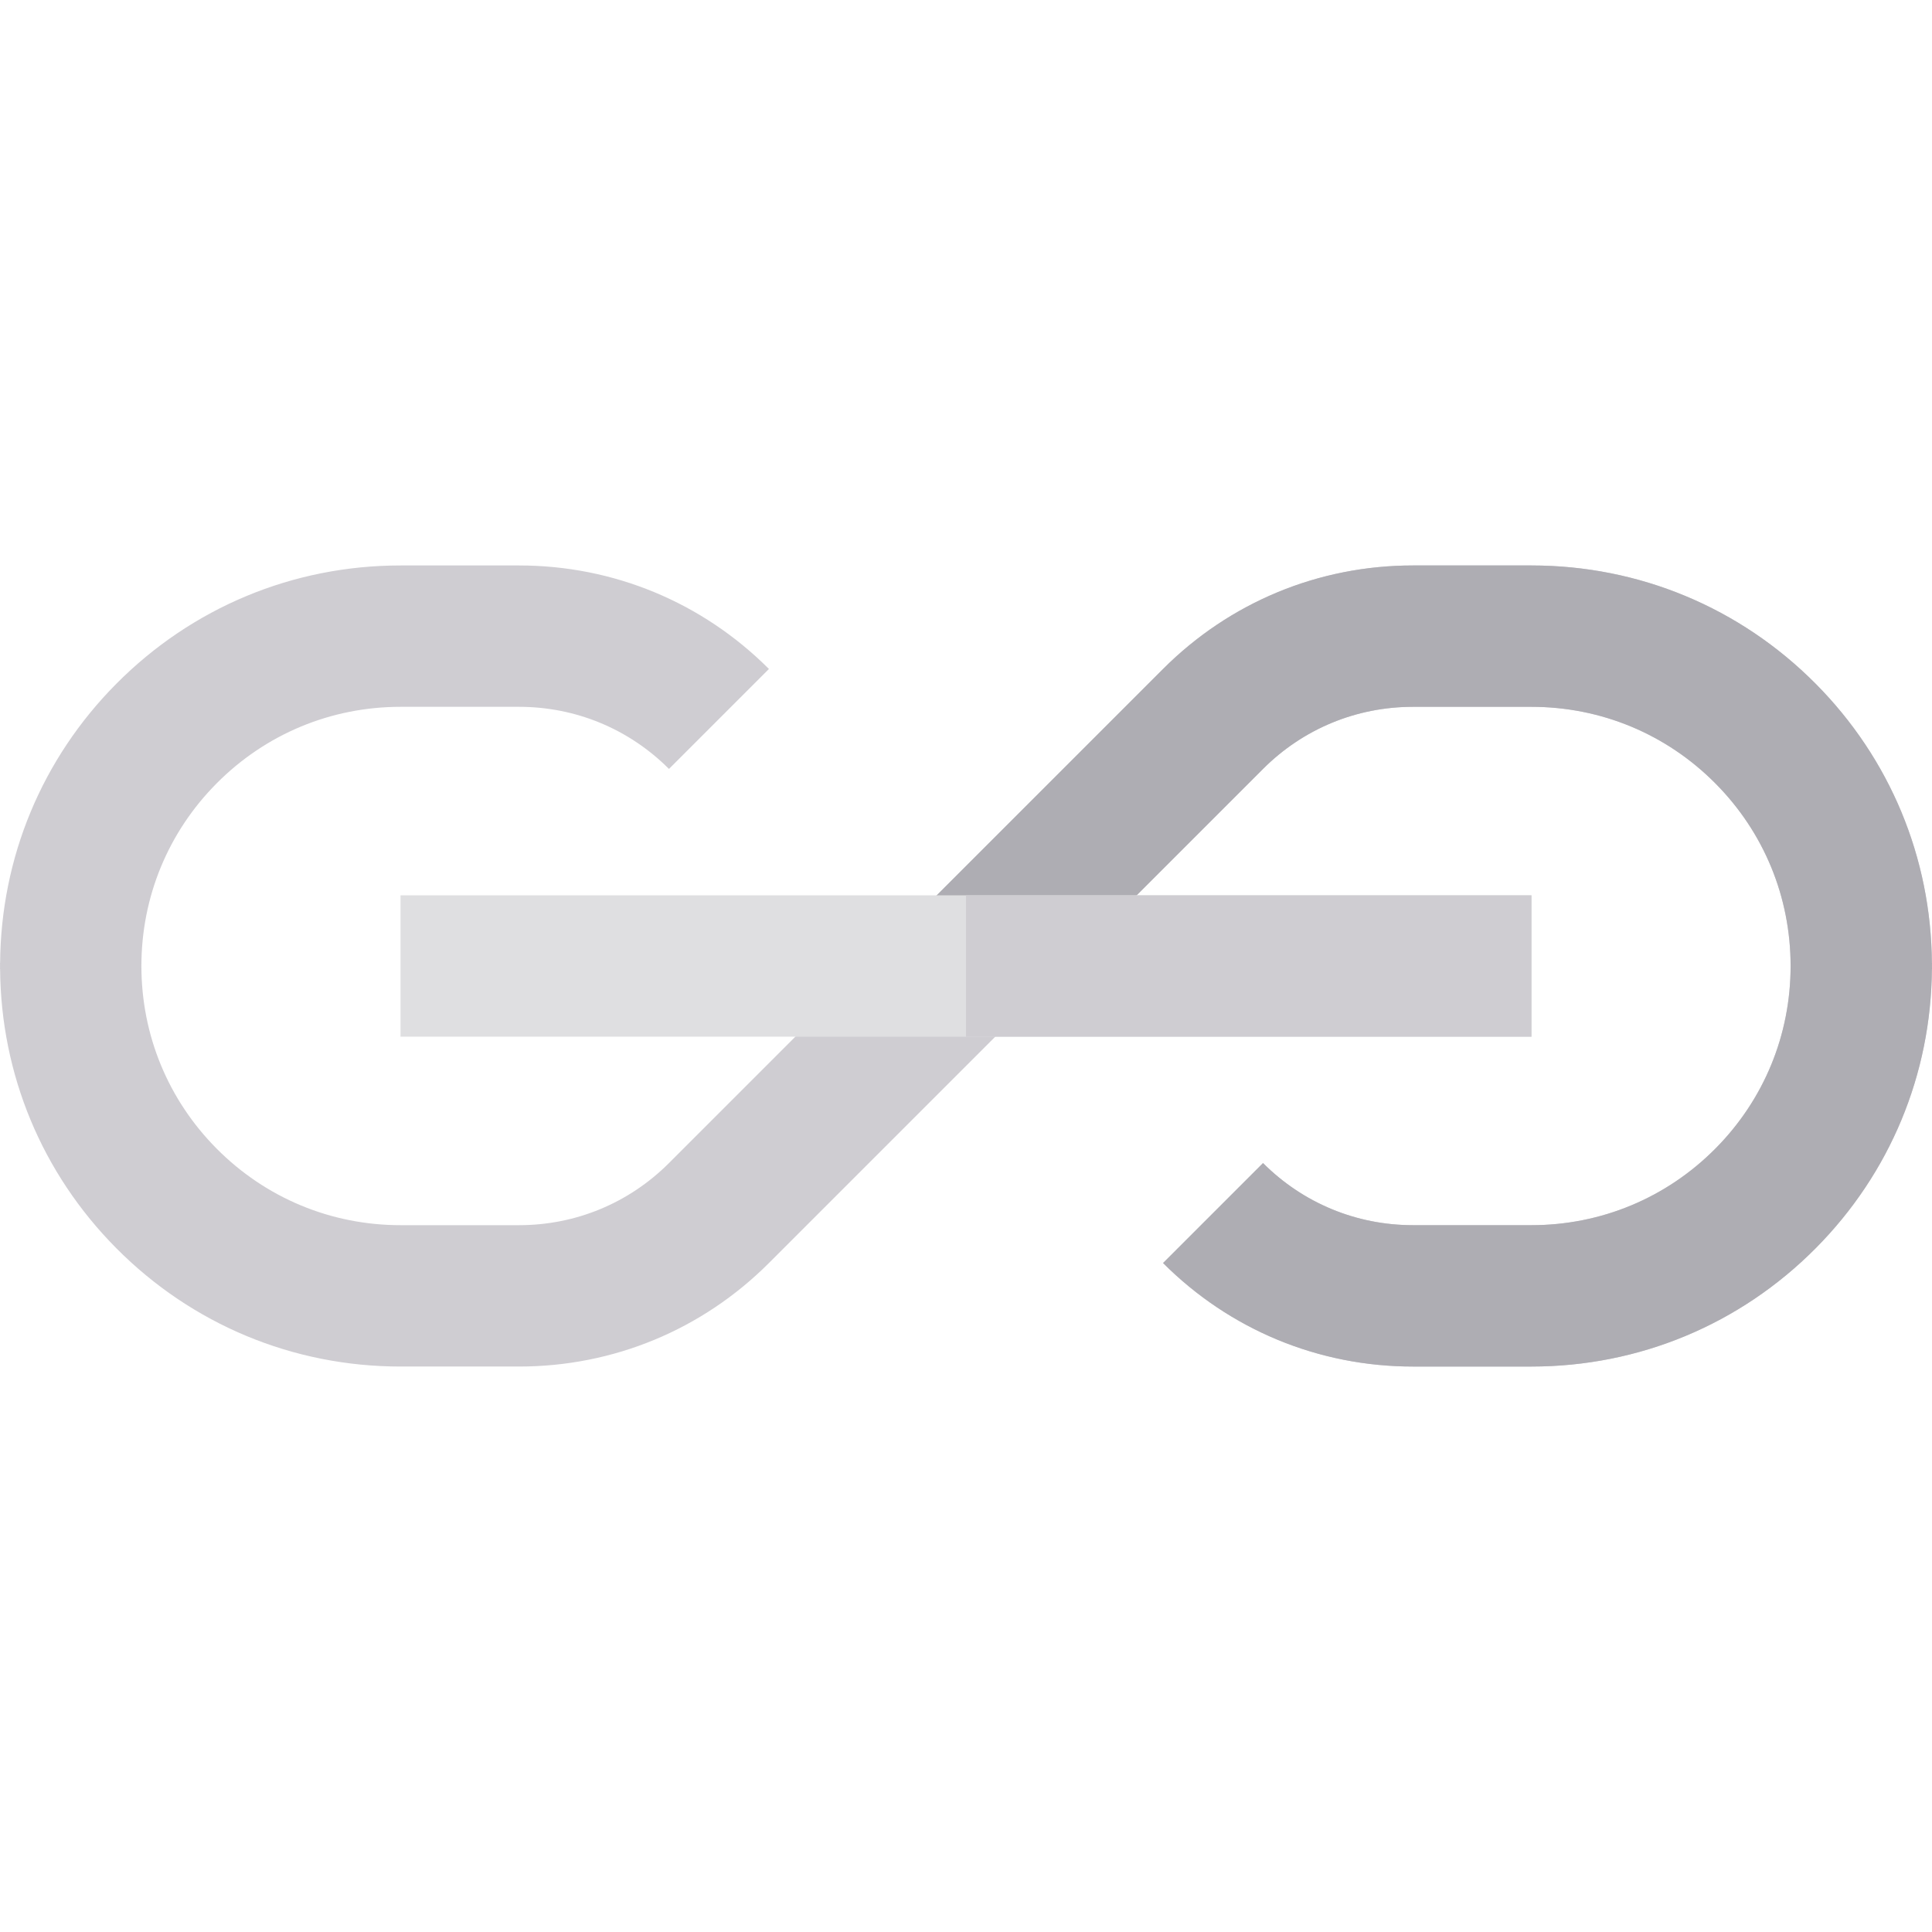 <?xml version="1.0" encoding="iso-8859-1"?>
<!-- Uploaded to: SVG Repo, www.svgrepo.com, Generator: SVG Repo Mixer Tools -->
<svg version="1.1" id="Layer_1" xmlns="http://www.w3.org/2000/svg" xmlns:xlink="http://www.w3.org/1999/xlink" 
	 viewBox="0 0 512.002 512.002" xml:space="preserve">
<path style="fill:#CFCDD2;" d="M511.987,256.002c0-0.268,0.016-0.533,0.014-0.802h-0.027c-0.204-27.911-11.081-54.129-30.78-73.976
	c-20.079-20.229-46.835-31.371-75.337-31.371h-31.403c-25.017,0-48.537,9.742-66.227,27.432L177.286,308.226
	c-10.615,10.613-24.726,16.459-39.737,16.459h-31.403c-18.442,0-35.754-7.209-48.748-20.299
	c-12.868-12.964-19.925-30.13-19.925-48.385c0-18.255,7.057-35.421,19.925-48.385c12.994-13.09,30.306-20.299,48.748-20.299h31.403
	c15.011,0,29.123,5.846,39.737,16.459l26.491-26.491c-17.69-17.69-41.21-27.432-66.227-27.432h-31.403
	c-28.503,0-55.258,11.141-75.337,31.371c-19.7,19.846-30.577,46.064-30.78,73.975H0c-0.002,0.268,0.014,0.534,0.014,0.802
	s-0.015,0.533-0.014,0.802h0.027c0.204,27.911,11.081,54.129,30.78,73.975c20.079,20.229,46.835,31.371,75.337,31.371h31.403
	c25.017,0,48.538-9.742,66.227-27.432l130.939-130.94c10.613-10.613,24.726-16.459,39.737-16.459h31.405
	c18.442,0,35.754,7.209,48.748,20.299c12.868,12.964,19.925,30.13,19.925,48.385c0,18.255-7.057,35.421-19.925,48.385
	c-12.994,13.09-30.306,20.299-48.748,20.299h-31.405c-15.009,0-29.122-5.846-39.737-16.459l-26.491,26.491
	c17.69,17.69,41.209,27.432,66.227,27.432h31.405c28.503,0,55.257-11.14,75.337-31.371c19.701-19.846,30.577-46.064,30.78-73.975
	h0.027C512.003,256.535,511.987,256.269,511.987,256.002z"/>
<path style="fill:#AEADB3;" d="M512,255.2h-0.027c-0.204-27.911-11.081-54.129-30.78-73.976
	c-20.079-20.229-46.835-31.371-75.337-31.371h-31.403c-25.017,0-48.537,9.742-66.227,27.432l-65.469,65.469l26.491,26.491
	l65.469-65.469c10.613-10.614,24.726-16.459,39.737-16.459h31.405c18.442,0,35.754,7.209,48.748,20.299
	c12.868,12.964,19.925,30.13,19.925,48.385c0,18.255-7.057,35.421-19.925,48.385c-12.994,13.09-30.306,20.299-48.748,20.299h-31.405
	c-15.009,0-29.122-5.846-39.737-16.459l-26.491,26.491c17.69,17.69,41.209,27.432,66.227,27.432h31.405
	c28.503,0,55.257-11.14,75.337-31.371c19.701-19.846,30.577-46.064,30.78-73.975h0.027c0.003-0.268-0.014-0.533-0.014-0.802
	C511.988,255.732,512.003,255.468,512,255.2z"/>
<rect x="106.145" y="237.272" style="fill:#DFDFE1;" width="299.711" height="37.464"/>
<rect x="256.003" y="237.272" style="fill:#CFCDD2;" width="149.855" height="37.464"/>
</svg>